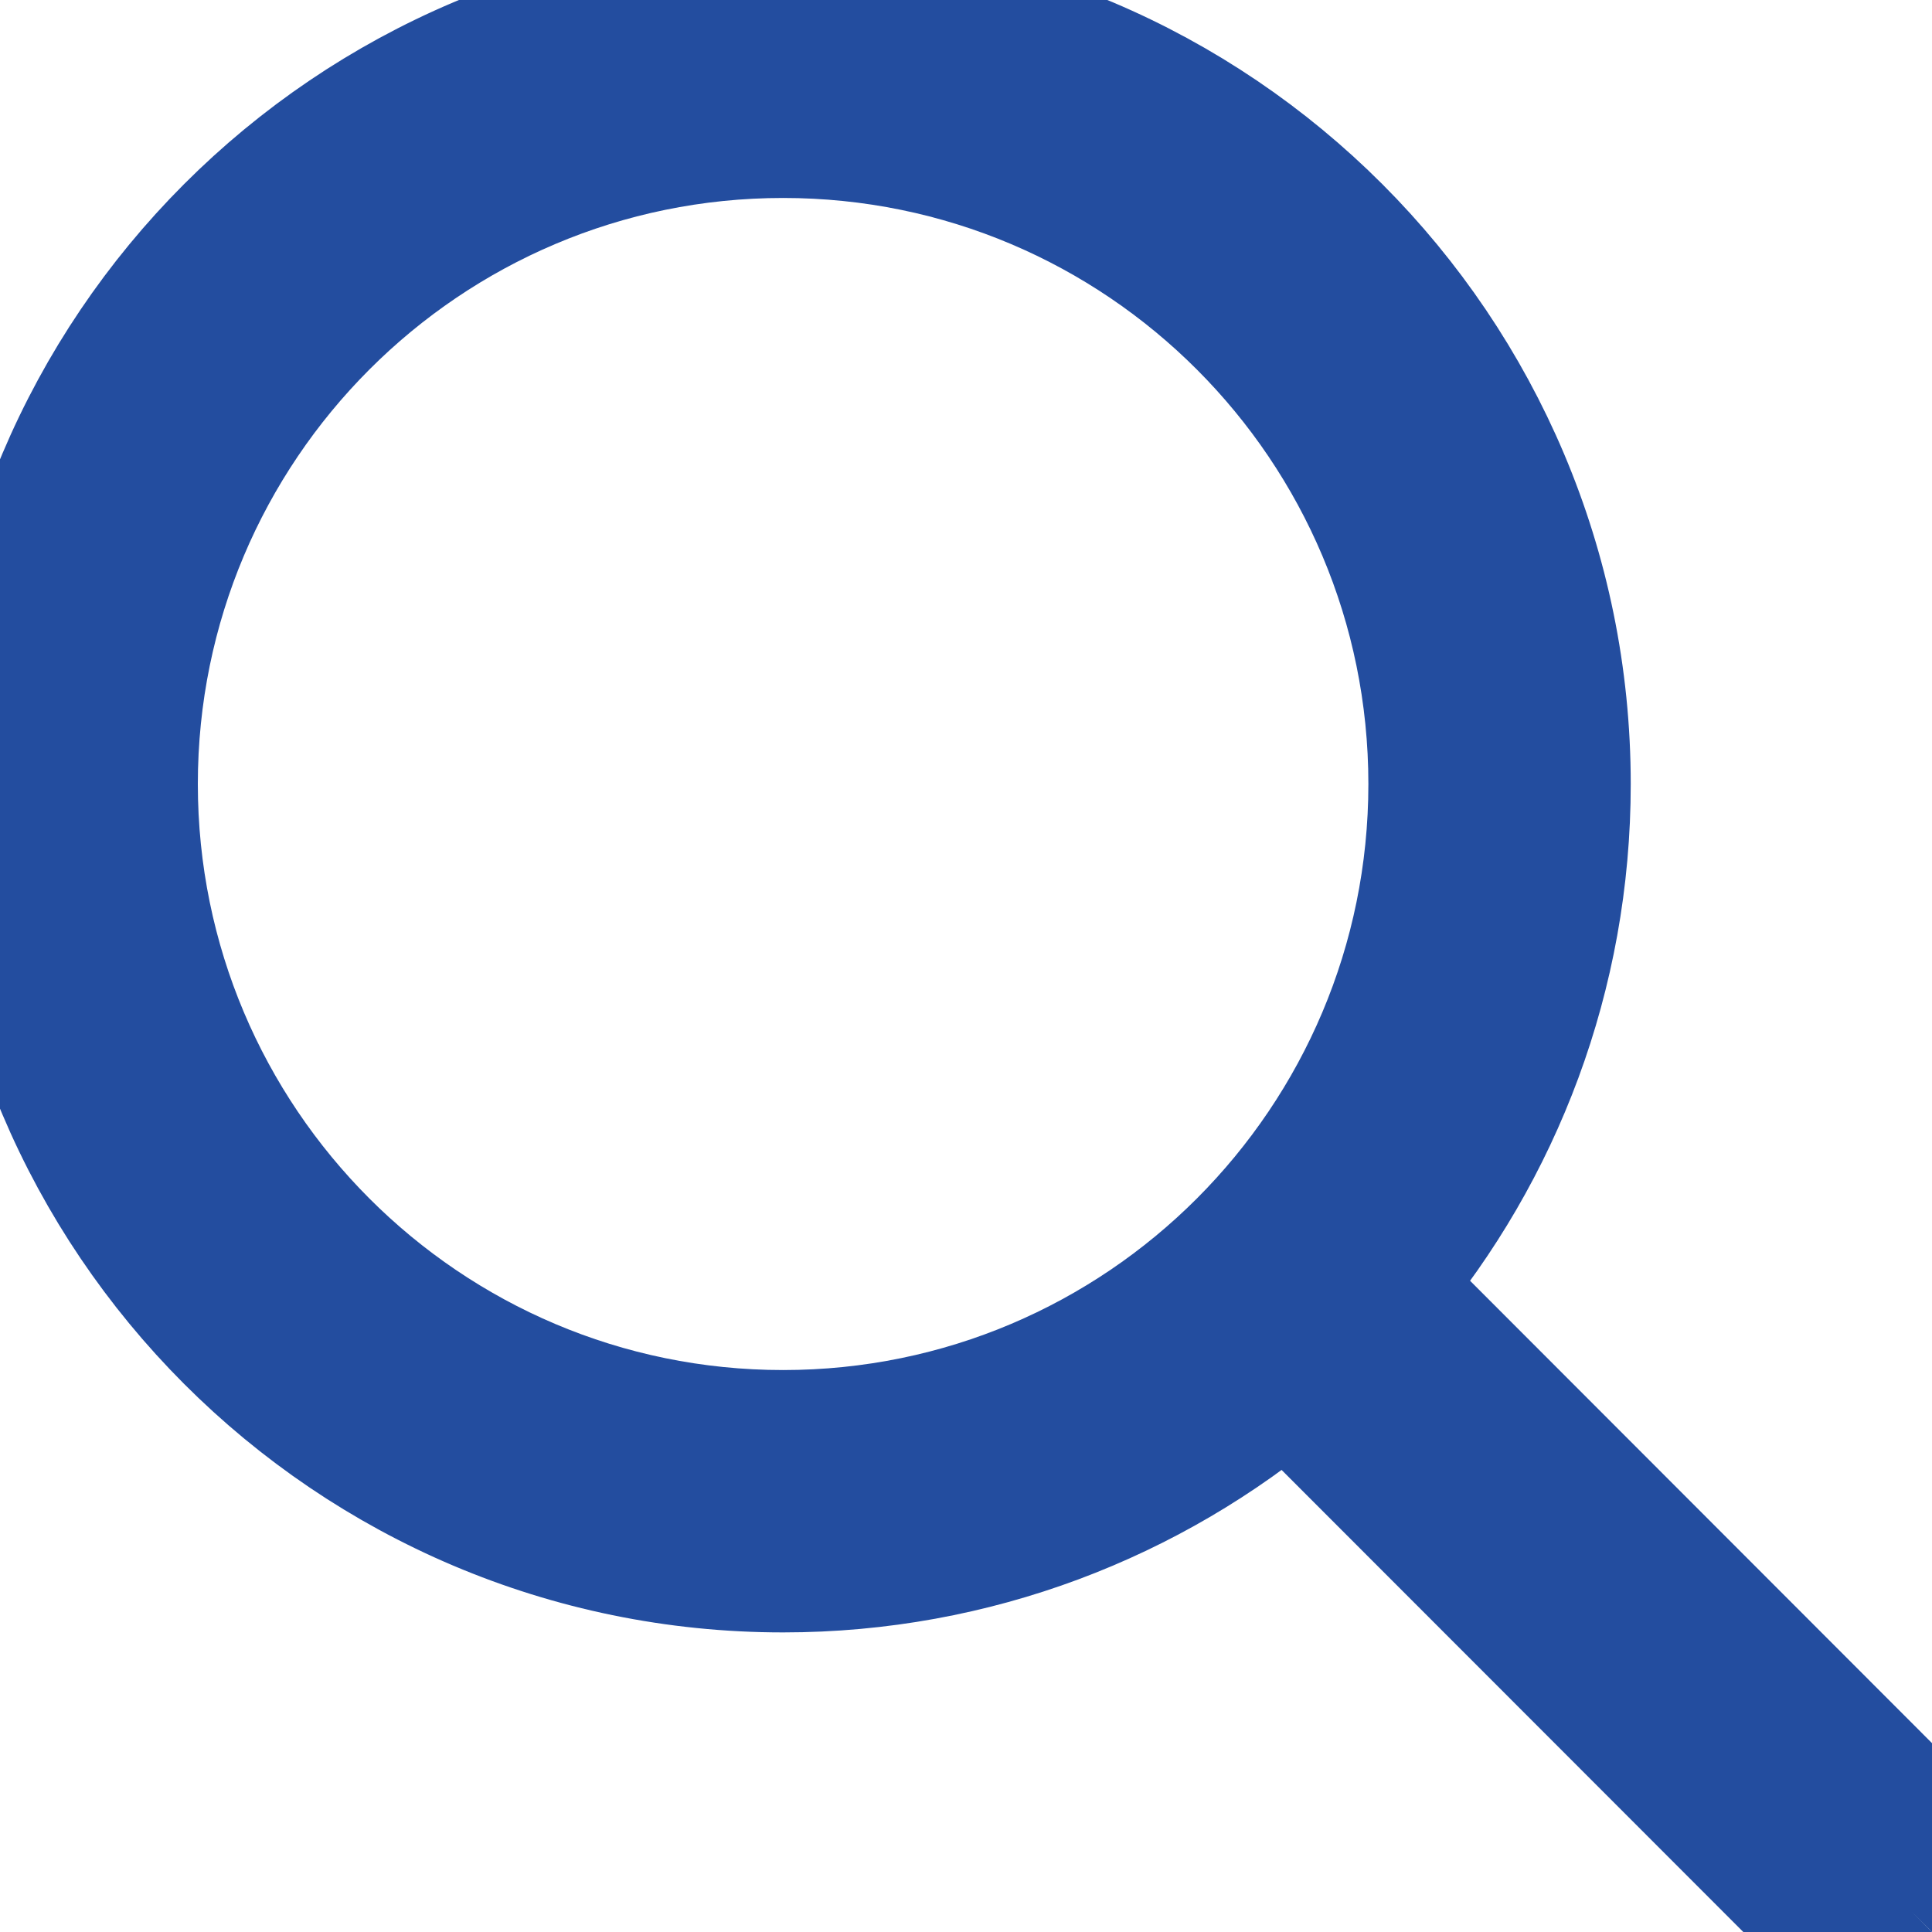 <svg width="15" height="15" viewBox="0 0 15 15" fill="none" xmlns="http://www.w3.org/2000/svg">
<g id="Group">
<g id="Group_2">
<path id="Vector" d="M11.124 6.087C11.124 8.876 8.866 11.137 6.08 11.137C3.295 11.137 1.036 8.876 1.036 6.087C1.036 3.298 3.295 1.037 6.08 1.037C8.866 1.037 11.124 3.298 11.124 6.087Z" stroke="#234D9F"/>
</g>
<path id="Vector_2" d="M10.366 10.414L10.046 10.047L9.67 10.363C8.699 11.181 7.448 11.674 6.08 11.674C3.001 11.674 0.5 9.171 0.5 6.087C0.5 3.003 3.001 0.5 6.08 0.5C9.16 0.5 11.661 3.003 11.661 6.087C11.661 7.448 11.174 8.696 10.364 9.665L10.053 10.039L10.417 10.361L10.421 10.364L14.489 14.437C14.504 14.451 14.504 14.475 14.489 14.489L14.843 14.843M10.366 10.414L10.748 9.986C11.63 8.93 12.161 7.57 12.161 6.087C12.161 2.728 9.437 0 6.08 0C2.725 0 0 2.728 0 6.087C0 9.446 2.725 12.174 6.08 12.174C7.57 12.174 8.935 11.636 9.992 10.745C9.992 10.745 9.992 10.745 9.992 10.745C9.997 10.751 10.003 10.757 10.008 10.762C10.011 10.765 10.013 10.768 10.016 10.771L14.085 14.843C14.294 15.052 14.633 15.052 14.843 14.843M10.366 10.414L10.366 10.414L10.371 10.419L10.374 10.422L14.438 14.489L14.438 14.489C14.452 14.503 14.475 14.504 14.49 14.489L14.843 14.843M10.366 10.414L10.748 9.986C10.757 9.994 10.766 10.002 10.774 10.011L14.843 14.084C15.052 14.293 15.052 14.633 14.843 14.843M11.588 6.087C11.588 3.045 9.121 0.574 6.08 0.574C3.04 0.574 0.573 3.045 0.573 6.087C0.573 9.129 3.04 11.6 6.08 11.6C9.121 11.6 11.588 9.129 11.588 6.087Z" stroke="#234D9F"/>
</g>
</svg>
